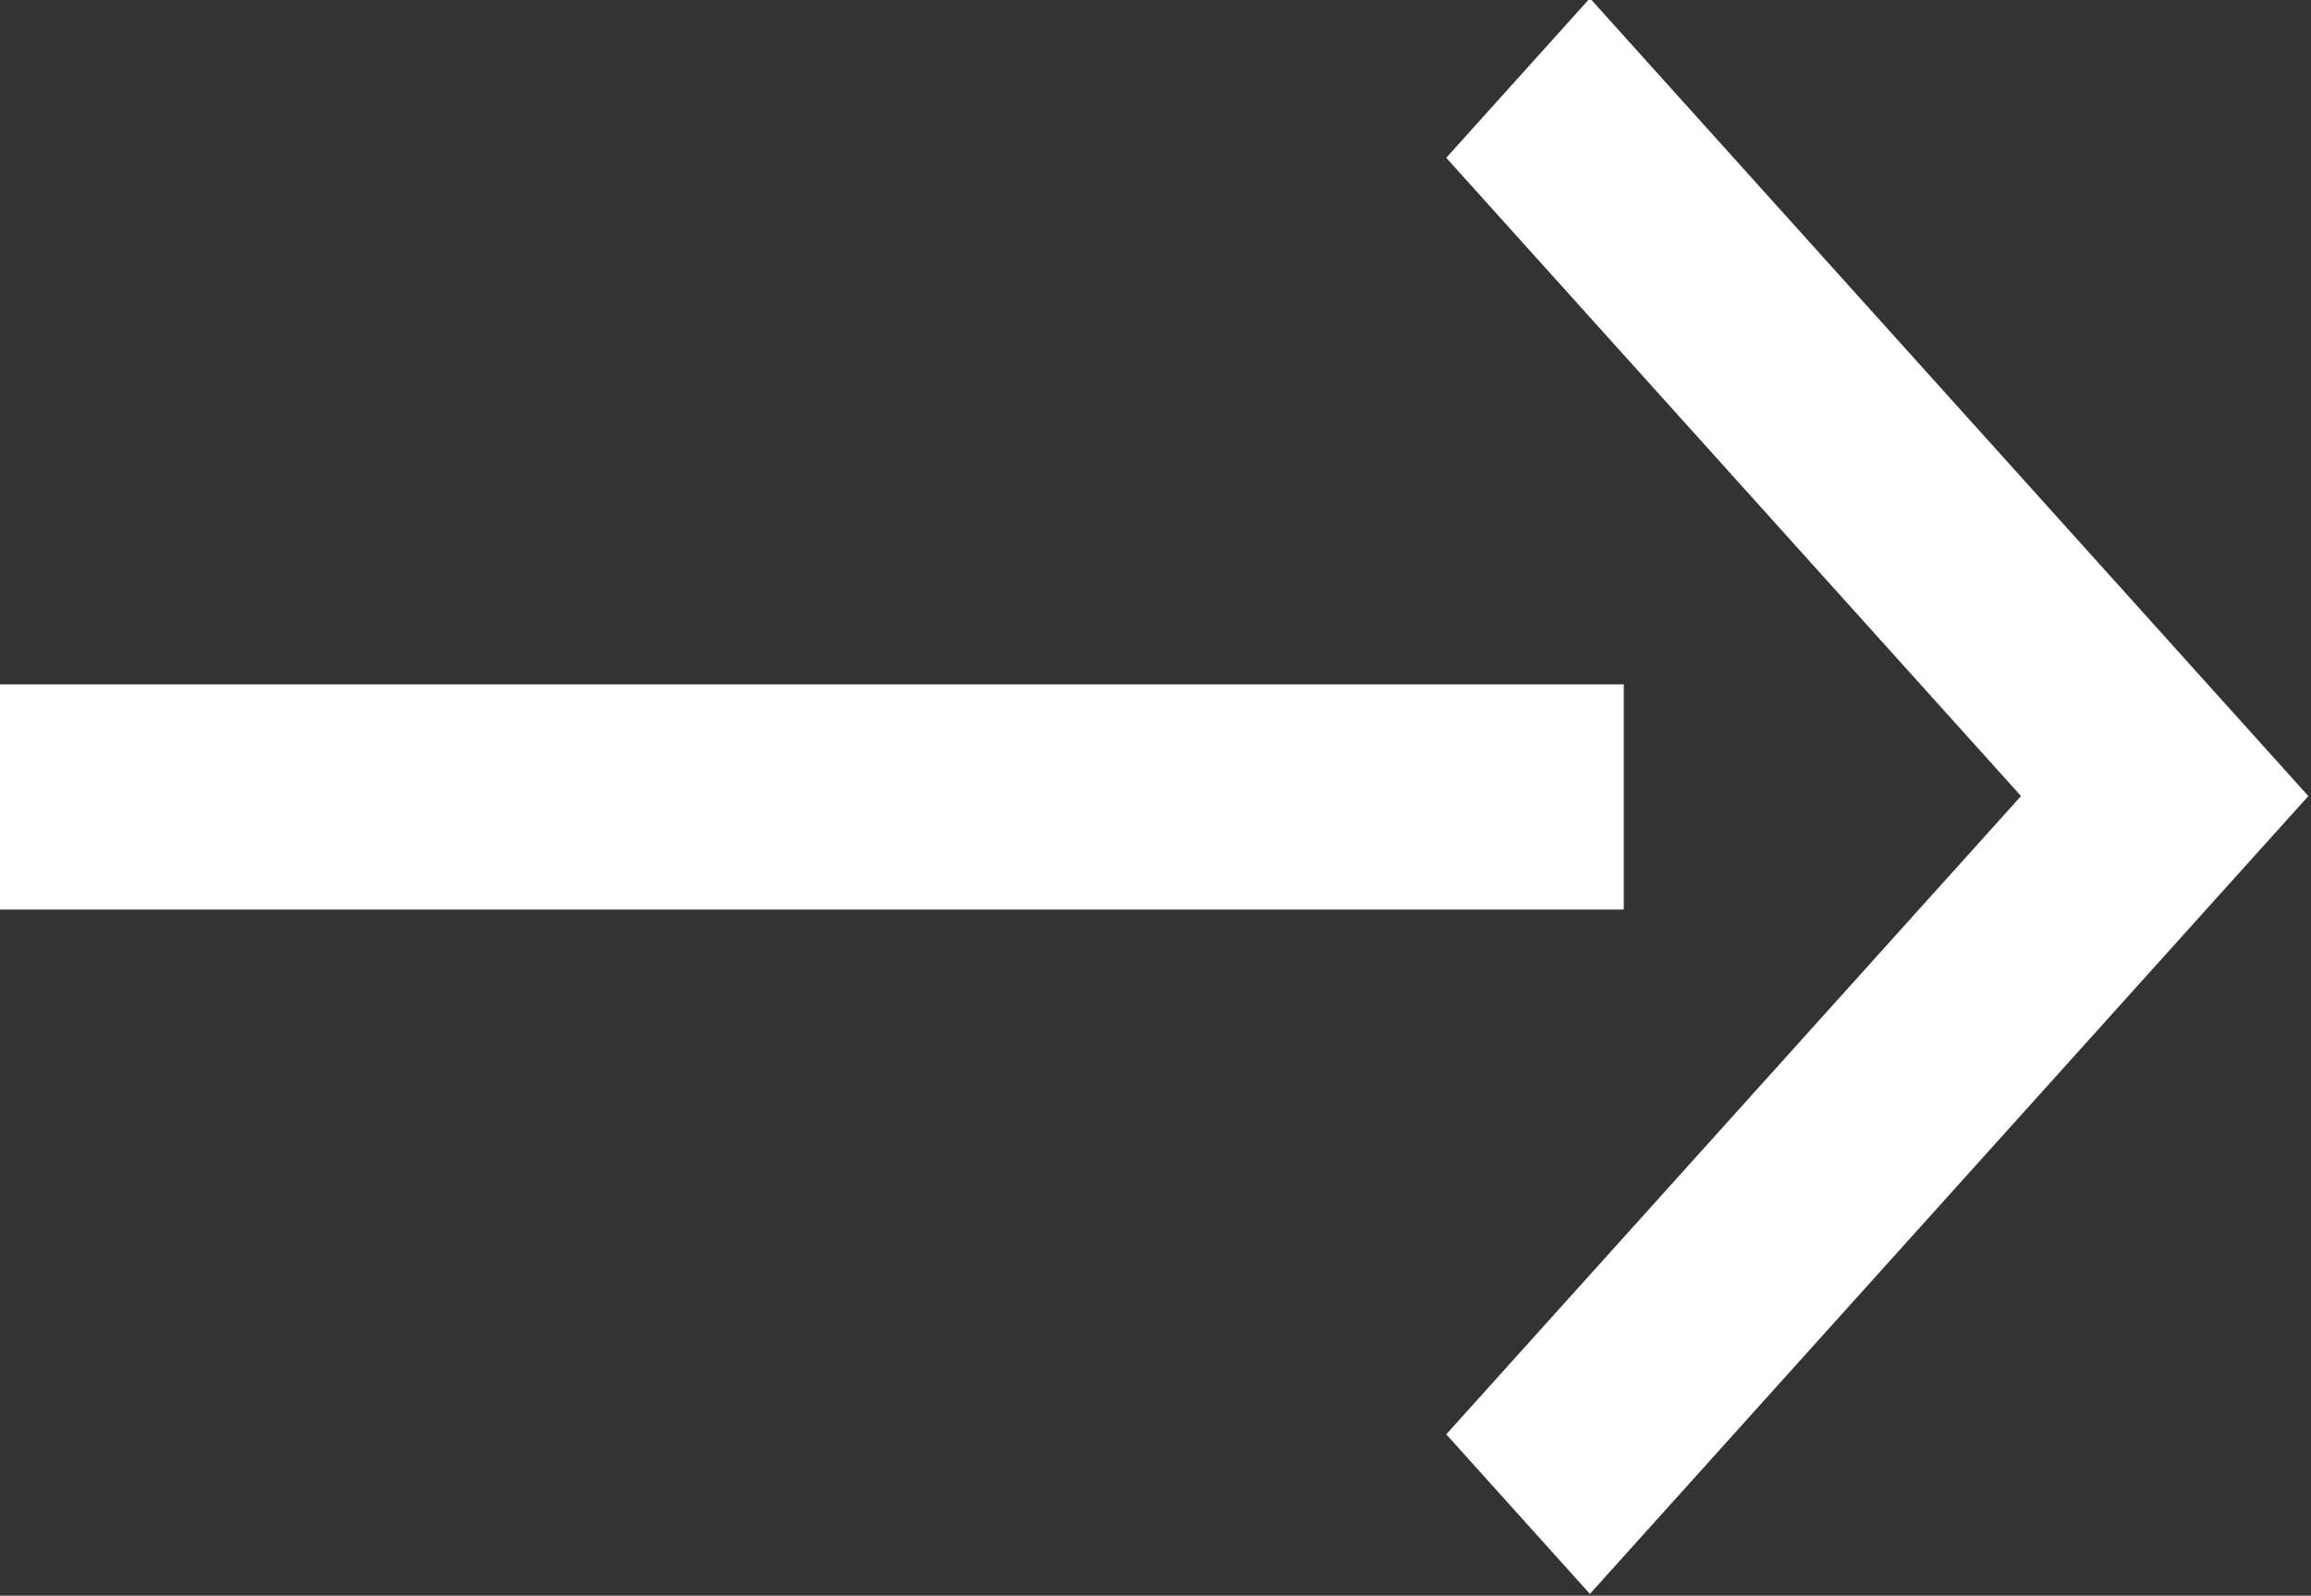 <svg xmlns="http://www.w3.org/2000/svg" width="13.031" height="9" viewBox="0 0 13.031 9">
  <rect x="0" y="0" width="13.031" height="9" fill="#333333" stroke="none"/>
  <defs>
    <style>
      .cls-1 {
        fill: #fff;
        fill-rule: evenodd;
      }
    </style>
  </defs>
  <path id="arrow_right_white.svg" class="cls-1" d="M934.016,2163.49l-4.051,4.5-0.81-.9,3.241-3.6-3.241-3.6,0.81-.9,3.241,3.6h0Zm-3.86.64h-9.167v-1.27h9.167v1.27Z" transform="translate(-921 -2159)"/>
</svg>
